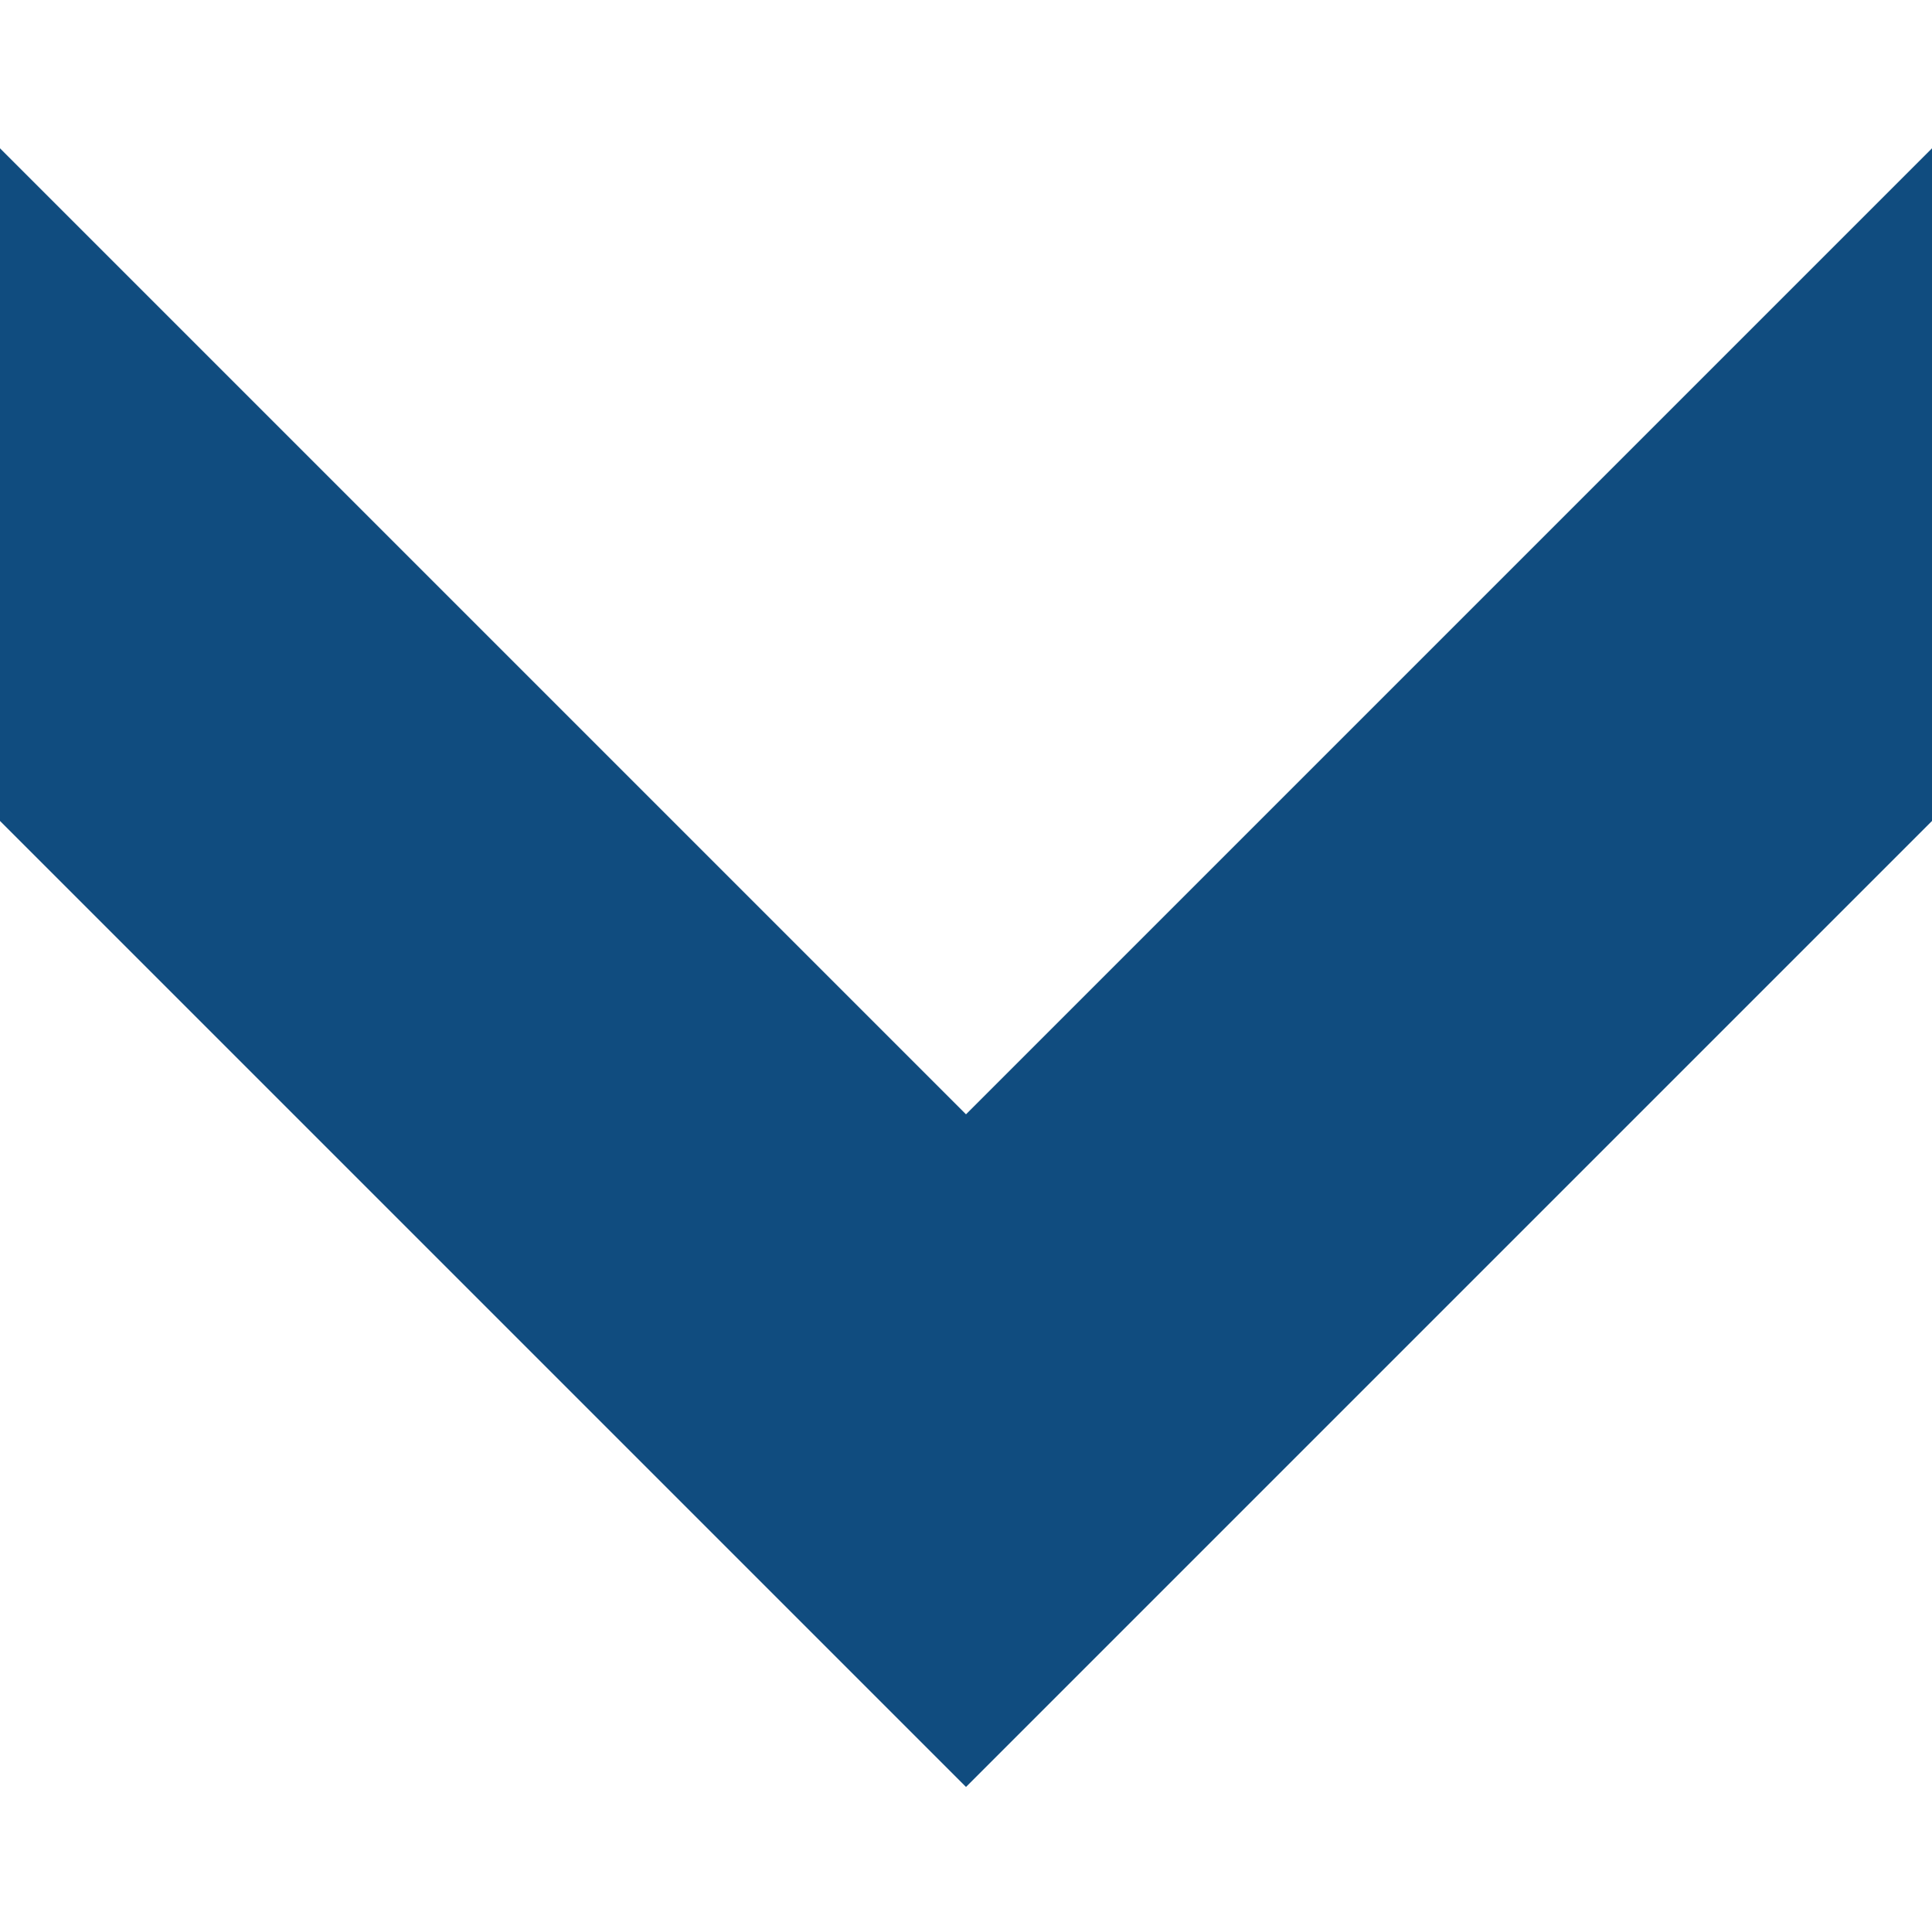<?xml version="1.0" encoding="UTF-8"?>
<svg id="EXPORT" xmlns="http://www.w3.org/2000/svg" viewBox="0 0 65 65">
  <defs>
    <style>
      .cls-1 {
        fill: #104c7f;
      }
    </style>
  </defs>
  <polygon class="cls-1" points="0 4.99 0 27.62 32.5 60.12 65 27.62 65 4.99 32.5 37.49 0 4.99"/>
</svg>